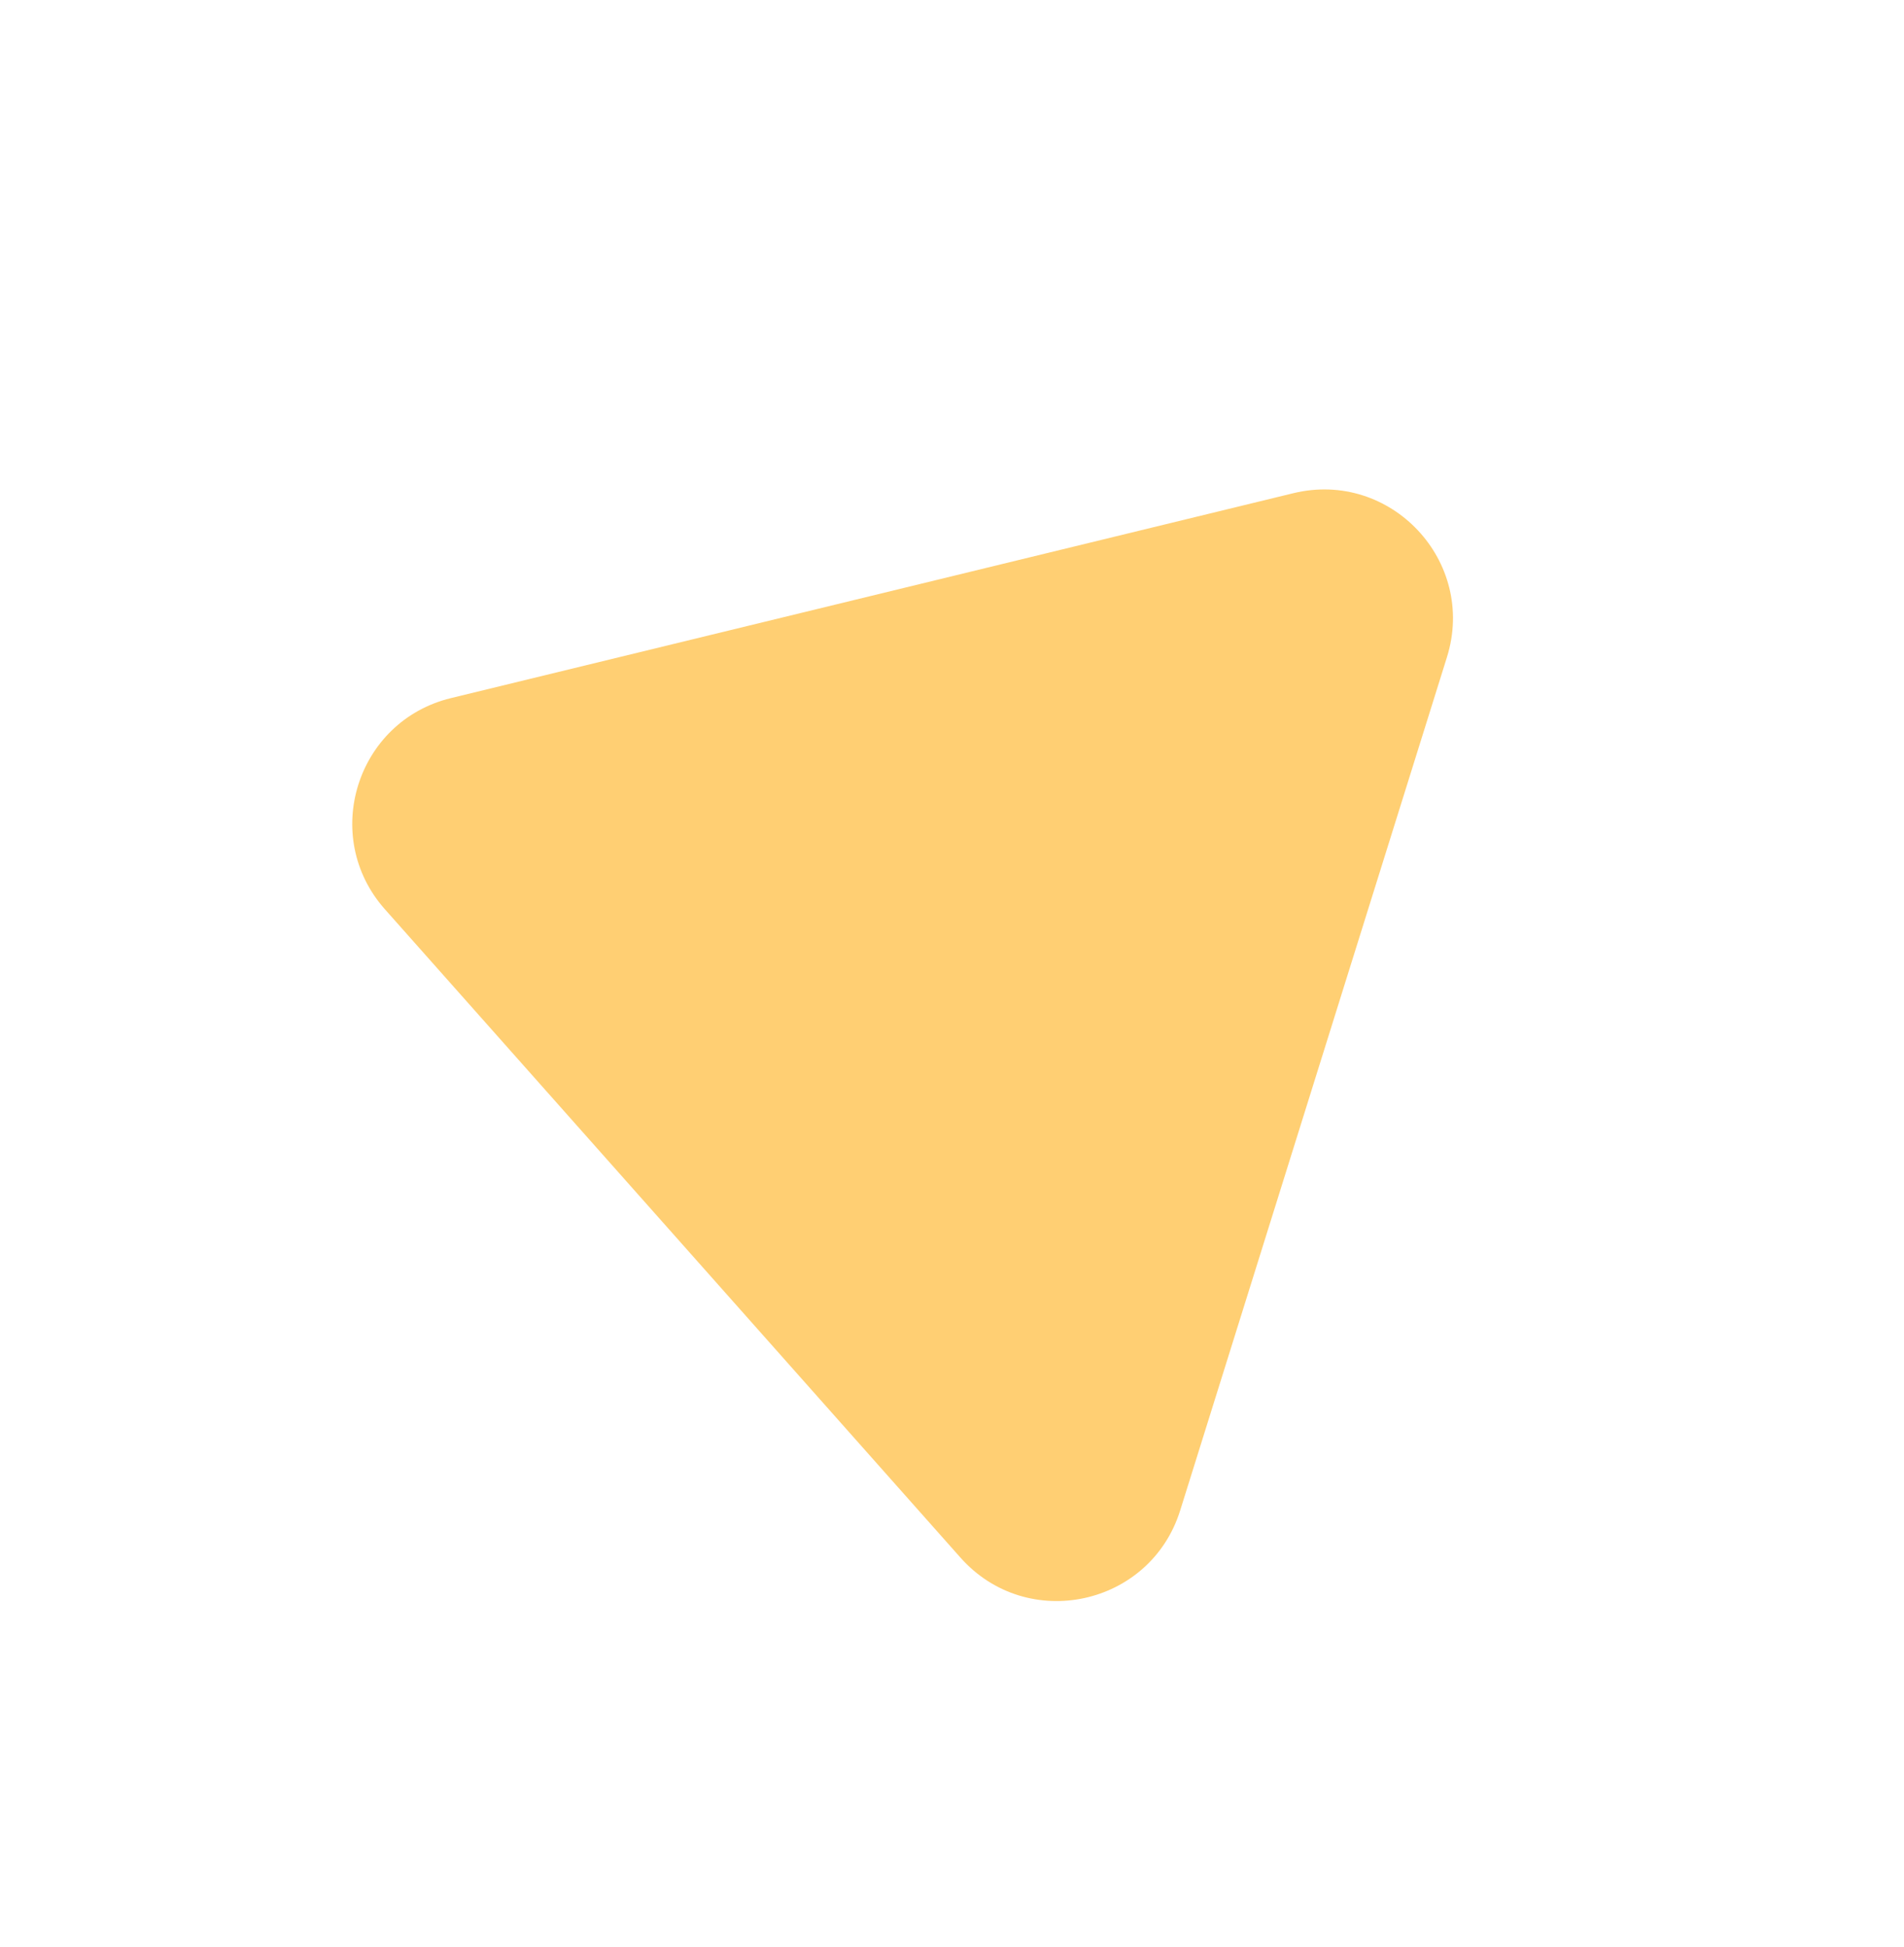 <?xml version="1.0" encoding="UTF-8"?> <svg xmlns="http://www.w3.org/2000/svg" width="177" height="181" viewBox="0 0 177 181" fill="none"><path d="M35.782 84.514C29.775 77.749 33.129 67.024 41.919 64.886L120.221 45.843C129.291 43.637 137.296 52.175 134.51 61.084L109.713 140.387C106.927 149.295 95.484 151.753 89.286 144.773L35.782 84.514Z" fill="#FFCF73"></path></svg> 